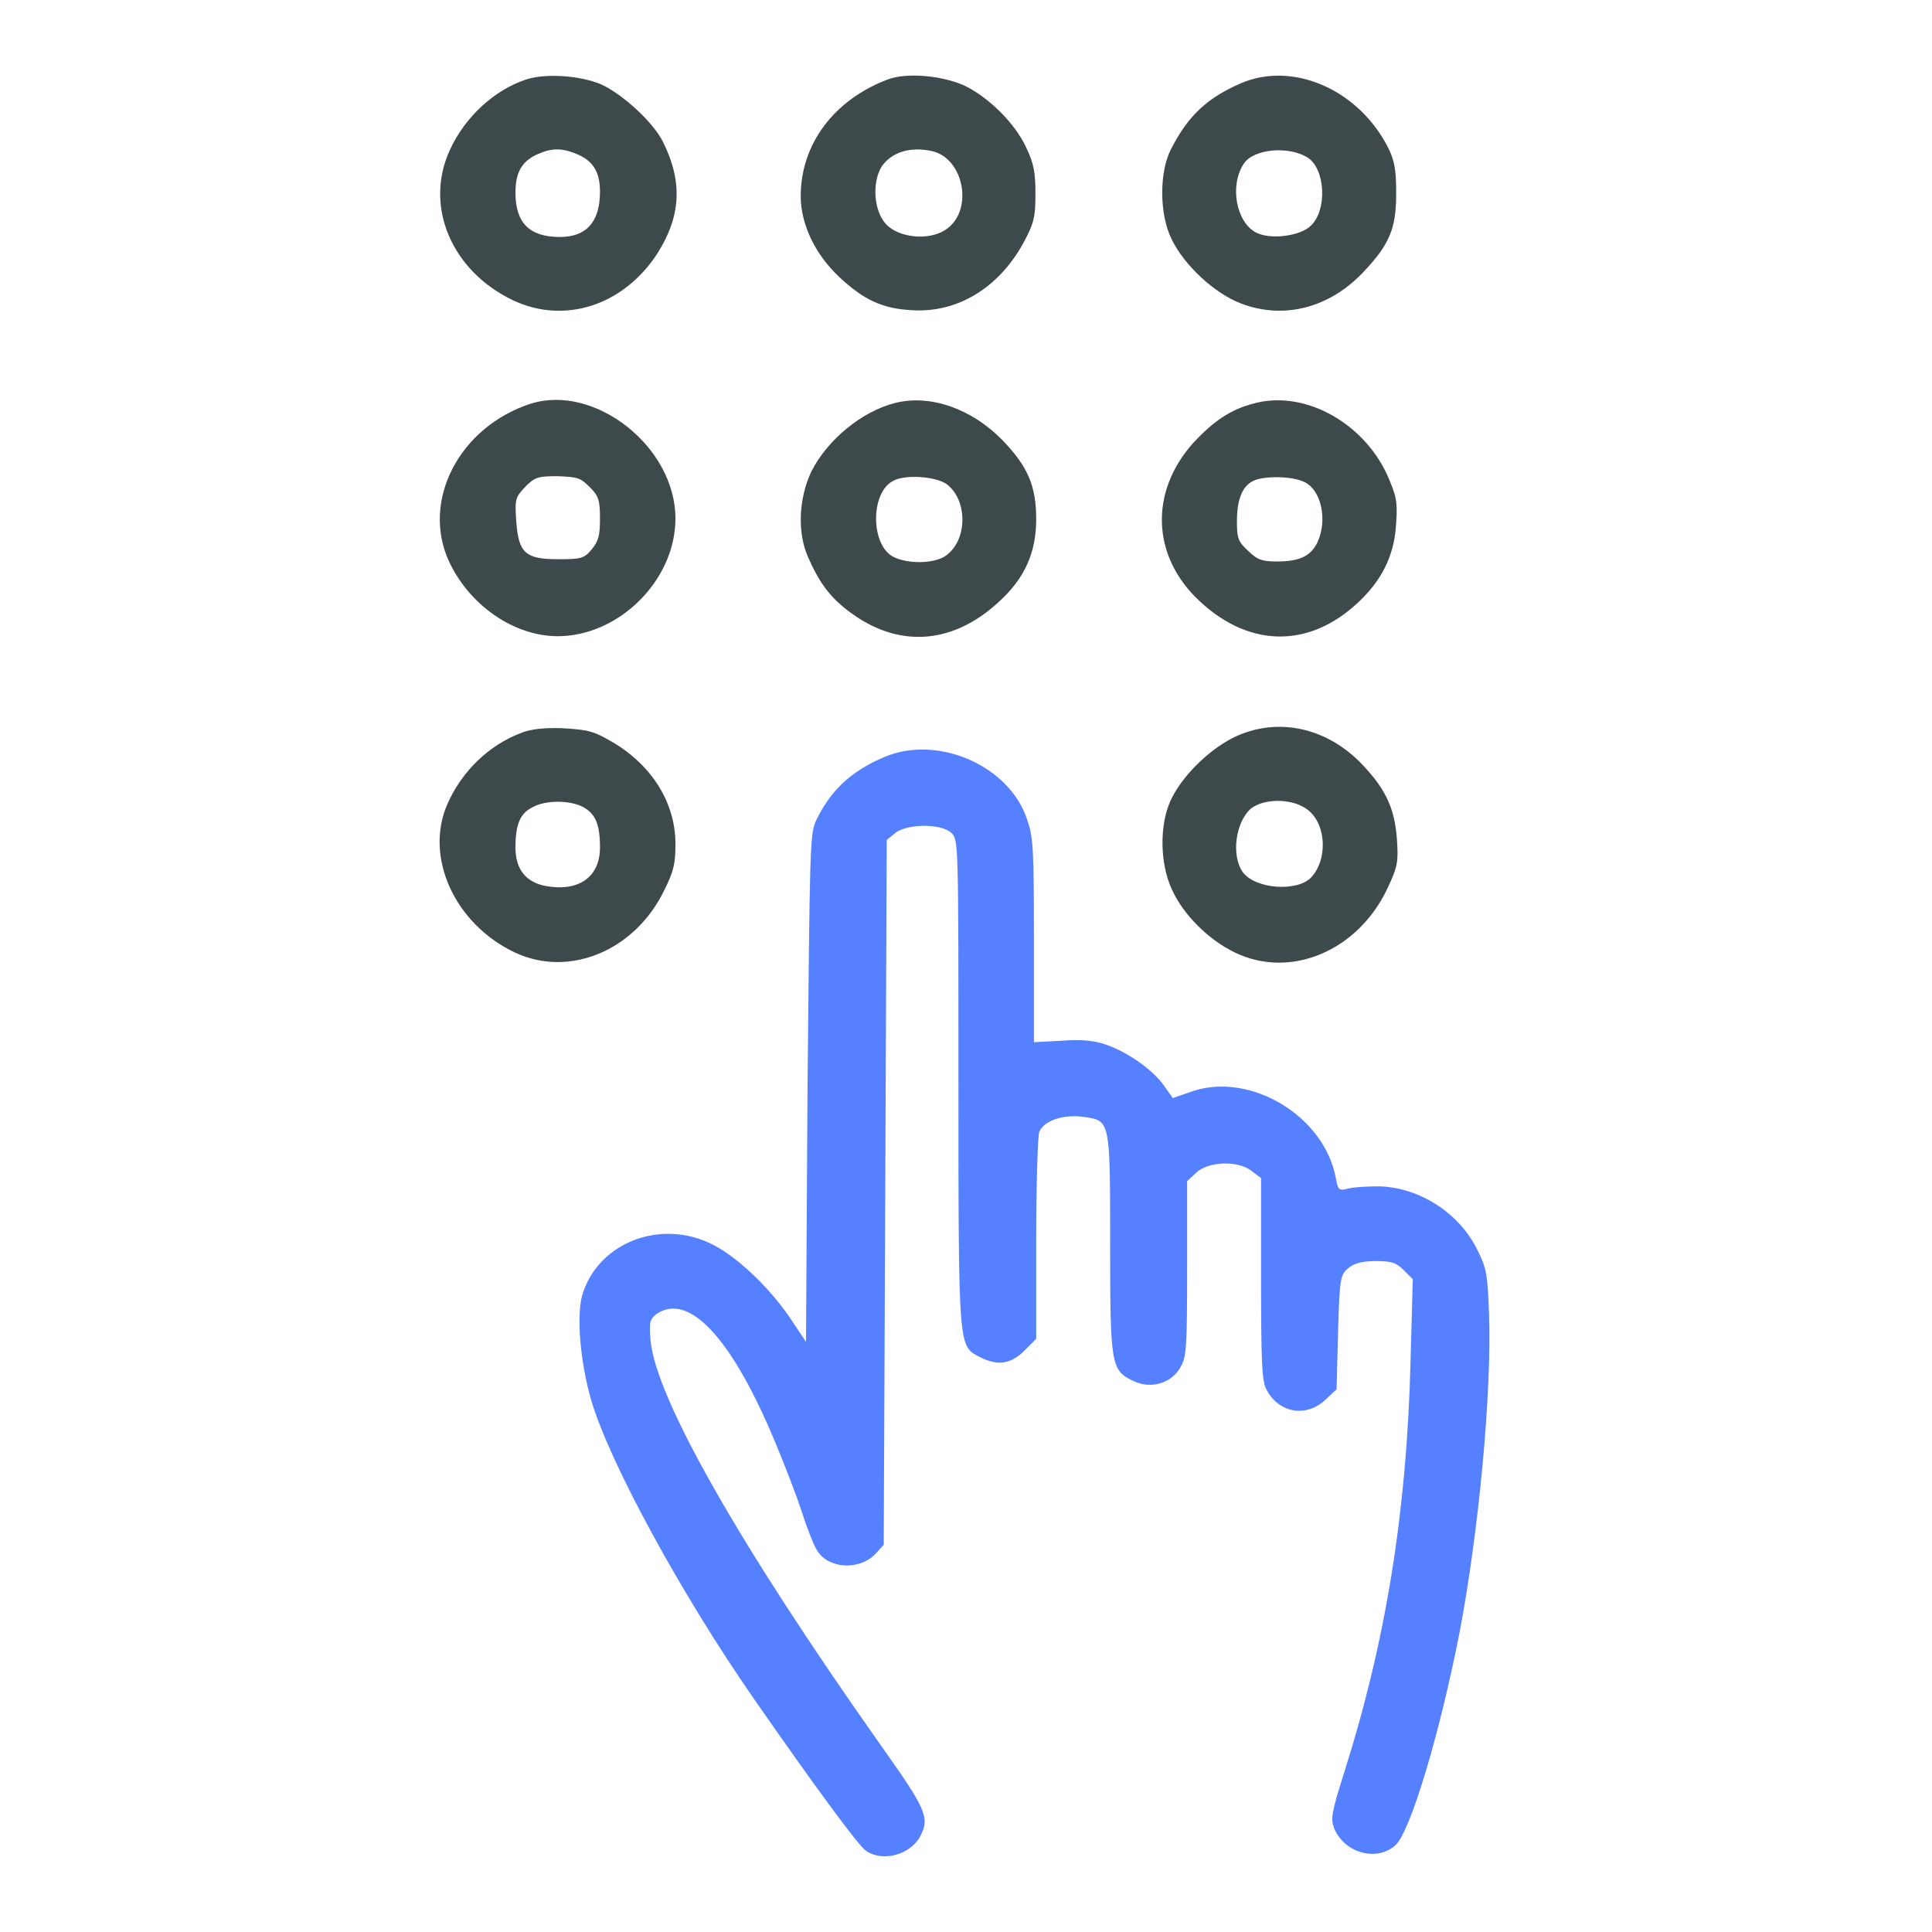 <?xml version="1.0" encoding="UTF-8"?>
<svg xmlns="http://www.w3.org/2000/svg" xmlns:xlink="http://www.w3.org/1999/xlink" width="100px" height="100px" viewBox="0 0 100 100" version="1.1">
<g id="surface1">
<path style=" stroke:none;fill-rule:nonzero;fill:rgb(23.922%,28.627%,29.412%);fill-opacity:1;" d="M 27.266 4.102 C 25.586 4.648 24.062 6.055 23.281 7.773 C 21.953 10.664 23.359 14.023 26.562 15.547 C 29.219 16.797 32.266 15.82 34.023 13.125 C 35.234 11.211 35.352 9.453 34.336 7.383 C 33.828 6.328 32.227 4.883 31.133 4.375 C 30.039 3.906 28.281 3.789 27.266 4.102 Z M 29.844 7.969 C 30.703 8.32 31.055 8.906 31.055 9.922 C 31.055 11.484 30.352 12.266 28.984 12.266 C 27.383 12.266 26.68 11.523 26.68 9.961 C 26.68 8.906 27.031 8.32 27.852 7.969 C 28.555 7.656 29.102 7.656 29.844 7.969 Z M 29.844 7.969 "/>
<path style=" stroke:none;fill-rule:nonzero;fill:rgb(23.922%,28.627%,29.412%);fill-opacity:1;" d="M 45.977 4.102 C 43.164 5.156 41.445 7.461 41.445 10.156 C 41.445 11.602 42.188 13.164 43.438 14.336 C 44.688 15.508 45.664 15.977 47.188 16.055 C 49.531 16.211 51.68 14.922 52.969 12.578 C 53.516 11.562 53.594 11.25 53.594 10.039 C 53.594 8.945 53.516 8.477 53.125 7.656 C 52.539 6.367 51.133 5 49.883 4.414 C 48.711 3.906 46.953 3.75 45.977 4.102 Z M 48.203 7.812 C 49.922 8.164 50.43 10.977 48.906 11.914 C 48.047 12.461 46.562 12.305 45.898 11.641 C 45.234 10.977 45.117 9.492 45.625 8.633 C 46.133 7.891 47.07 7.578 48.203 7.812 Z M 48.203 7.812 "/>
<path style=" stroke:none;fill-rule:nonzero;fill:rgb(23.922%,28.627%,29.412%);fill-opacity:1;" d="M 64.258 4.297 C 62.539 5.039 61.523 5.938 60.625 7.695 C 60 8.867 60 11.055 60.625 12.344 C 61.289 13.75 62.891 15.195 64.219 15.703 C 66.445 16.562 68.828 15.938 70.586 14.062 C 71.914 12.656 72.266 11.836 72.266 10.039 C 72.266 8.789 72.188 8.32 71.836 7.617 C 70.312 4.648 66.953 3.164 64.258 4.297 Z M 67.695 8.164 C 68.594 8.75 68.711 10.859 67.852 11.68 C 67.305 12.227 65.742 12.422 65 12.031 C 63.984 11.484 63.633 9.609 64.375 8.477 C 64.883 7.695 66.719 7.539 67.695 8.164 Z M 67.695 8.164 "/>
<path style=" stroke:none;fill-rule:nonzero;fill:rgb(23.922%,28.627%,29.412%);fill-opacity:1;" d="M 27.461 20.898 C 23.75 22.109 21.797 25.938 23.242 29.062 C 24.297 31.328 26.602 32.93 28.867 32.93 C 32.031 32.93 34.961 30.039 34.961 26.836 C 34.961 23.125 30.781 19.844 27.461 20.898 Z M 30.508 25.195 C 30.977 25.664 31.055 25.859 31.055 26.836 C 31.055 27.734 30.977 28.008 30.625 28.438 C 30.234 28.906 30.078 28.945 28.906 28.945 C 27.188 28.945 26.836 28.633 26.719 26.953 C 26.641 25.82 26.68 25.742 27.188 25.195 C 27.695 24.688 27.852 24.648 28.867 24.648 C 29.883 24.688 30.039 24.727 30.508 25.195 Z M 30.508 25.195 "/>
<path style=" stroke:none;fill-rule:nonzero;fill:rgb(23.922%,28.627%,29.412%);fill-opacity:1;" d="M 46.328 20.859 C 44.609 21.289 42.812 22.773 41.992 24.414 C 41.328 25.82 41.25 27.656 41.875 28.945 C 42.5 30.352 43.125 31.094 44.258 31.875 C 46.719 33.555 49.414 33.281 51.719 31.133 C 53.047 29.922 53.633 28.594 53.633 26.875 C 53.633 25.156 53.203 24.141 51.875 22.773 C 50.312 21.172 48.164 20.391 46.328 20.859 Z M 49.023 25.078 C 50.078 25.898 50.078 27.891 49.023 28.711 C 48.477 29.18 47.031 29.219 46.25 28.828 C 45.078 28.242 45.039 25.586 46.172 24.922 C 46.758 24.531 48.477 24.648 49.023 25.078 Z M 49.023 25.078 "/>
<path style=" stroke:none;fill-rule:nonzero;fill:rgb(23.922%,28.627%,29.412%);fill-opacity:1;" d="M 64.844 20.898 C 63.672 21.211 62.812 21.797 61.758 22.93 C 59.492 25.469 59.609 28.789 62.07 31.094 C 64.766 33.633 68.008 33.555 70.586 30.898 C 71.641 29.805 72.188 28.594 72.266 27.07 C 72.344 25.898 72.266 25.664 71.797 24.57 C 70.508 21.797 67.422 20.156 64.844 20.898 Z M 67.539 24.961 C 68.398 25.391 68.711 26.914 68.203 28.047 C 67.852 28.789 67.266 29.062 66.094 29.062 C 65.352 29.062 65.078 28.984 64.609 28.516 C 64.102 28.047 64.023 27.891 64.023 26.992 C 64.023 25.859 64.297 25.156 64.883 24.883 C 65.469 24.609 66.953 24.648 67.539 24.961 Z M 67.539 24.961 "/>
<path style=" stroke:none;fill-rule:nonzero;fill:rgb(23.922%,28.627%,29.412%);fill-opacity:1;" d="M 26.992 37.93 C 25.312 38.555 23.906 39.922 23.164 41.602 C 21.953 44.336 23.516 47.812 26.641 49.297 C 29.453 50.625 32.852 49.219 34.375 46.094 C 34.883 45.078 34.961 44.688 34.961 43.672 C 34.961 41.562 33.75 39.609 31.68 38.398 C 30.742 37.852 30.469 37.773 29.141 37.695 C 28.203 37.656 27.461 37.734 26.992 37.93 Z M 30.156 41.758 C 30.82 42.109 31.055 42.656 31.055 43.867 C 31.055 45.391 29.961 46.172 28.242 45.859 C 27.227 45.664 26.68 45 26.68 43.867 C 26.68 42.695 26.914 42.109 27.539 41.797 C 28.203 41.406 29.453 41.406 30.156 41.758 Z M 30.156 41.758 "/>
<path style=" stroke:none;fill-rule:nonzero;fill:rgb(23.922%,28.627%,29.412%);fill-opacity:1;" d="M 63.789 38.203 C 62.5 38.867 61.133 40.234 60.586 41.445 C 60 42.734 60.039 44.727 60.664 46.055 C 61.25 47.344 62.539 48.633 63.906 49.297 C 66.797 50.703 70.312 49.219 71.836 45.938 C 72.344 44.844 72.383 44.609 72.305 43.438 C 72.188 41.875 71.758 40.898 70.547 39.609 C 68.672 37.617 66.055 37.07 63.789 38.203 Z M 67.734 41.953 C 68.672 42.734 68.711 44.531 67.852 45.43 C 67.109 46.172 65 46.016 64.336 45.156 C 63.711 44.297 63.945 42.539 64.766 41.836 C 65.508 41.289 66.992 41.328 67.734 41.953 Z M 67.734 41.953 "/>
<path style=" stroke:none;fill-rule:nonzero;fill:rgb(33.333%,50.196%,100%);fill-opacity:1;" d="M 45.781 39.18 C 44.023 39.922 42.969 40.938 42.227 42.5 C 41.914 43.164 41.914 44.258 41.797 56.328 L 41.719 69.453 L 40.859 68.164 C 39.727 66.523 38.008 64.922 36.719 64.336 C 34.023 63.086 30.859 64.414 30.117 67.109 C 29.844 68.203 30.039 70.508 30.586 72.422 C 31.523 75.664 35.273 82.539 39.023 87.93 C 42.305 92.656 44.453 95.547 44.805 95.781 C 45.664 96.406 47.148 96.016 47.656 95 C 48.125 94.062 47.93 93.633 45.547 90.273 C 38.32 80.039 33.945 72.383 33.672 69.375 C 33.594 68.438 33.633 68.281 33.984 68.008 C 35.664 66.875 37.891 69.258 40.156 74.727 C 40.625 75.859 41.25 77.461 41.523 78.32 C 41.797 79.18 42.148 80.039 42.305 80.273 C 42.891 81.211 44.492 81.289 45.312 80.43 L 45.742 79.961 L 45.898 43.477 L 46.328 43.125 C 46.953 42.617 48.75 42.617 49.258 43.125 C 49.609 43.477 49.609 43.711 49.609 56.094 C 49.609 69.922 49.609 69.648 50.703 70.234 C 51.602 70.703 52.305 70.625 53.008 69.922 L 53.633 69.297 L 53.633 64.18 C 53.633 61.367 53.711 58.867 53.789 58.594 C 54.023 58.008 55.039 57.656 56.094 57.812 C 57.461 58.008 57.461 57.93 57.461 64.336 C 57.461 70.664 57.5 70.938 58.672 71.484 C 59.57 71.914 60.625 71.602 61.094 70.781 C 61.406 70.234 61.445 69.844 61.445 65.664 L 61.445 61.133 L 61.914 60.703 C 62.5 60.117 64.102 60.039 64.805 60.625 L 65.273 60.977 L 65.273 66.172 C 65.273 70.43 65.312 71.484 65.547 71.914 C 66.172 73.125 67.578 73.398 68.594 72.461 L 69.18 71.914 L 69.258 68.945 C 69.336 66.133 69.375 65.977 69.805 65.625 C 70.078 65.391 70.508 65.273 71.211 65.273 C 72.031 65.273 72.266 65.352 72.656 65.742 L 73.125 66.211 L 73.008 70.508 C 72.812 78.281 71.719 85 69.57 91.758 C 68.906 93.867 68.867 94.141 69.062 94.648 C 69.609 95.938 71.289 96.367 72.227 95.508 C 73.008 94.805 74.531 89.688 75.547 84.492 C 76.523 79.375 77.227 72.109 77.07 67.93 C 76.992 65.977 76.953 65.664 76.484 64.727 C 75.547 62.773 73.438 61.445 71.367 61.406 C 70.742 61.406 70.039 61.445 69.766 61.523 C 69.297 61.641 69.258 61.602 69.141 60.977 C 68.555 57.773 64.727 55.469 61.719 56.484 L 60.703 56.836 L 60.234 56.172 C 59.648 55.352 58.359 54.453 57.227 54.062 C 56.641 53.867 56.016 53.789 54.961 53.867 L 53.516 53.945 L 53.516 48.672 C 53.516 43.828 53.477 43.32 53.164 42.422 C 52.266 39.648 48.555 38.008 45.781 39.18 Z M 45.781 39.18 "/>
</g>
</svg>
